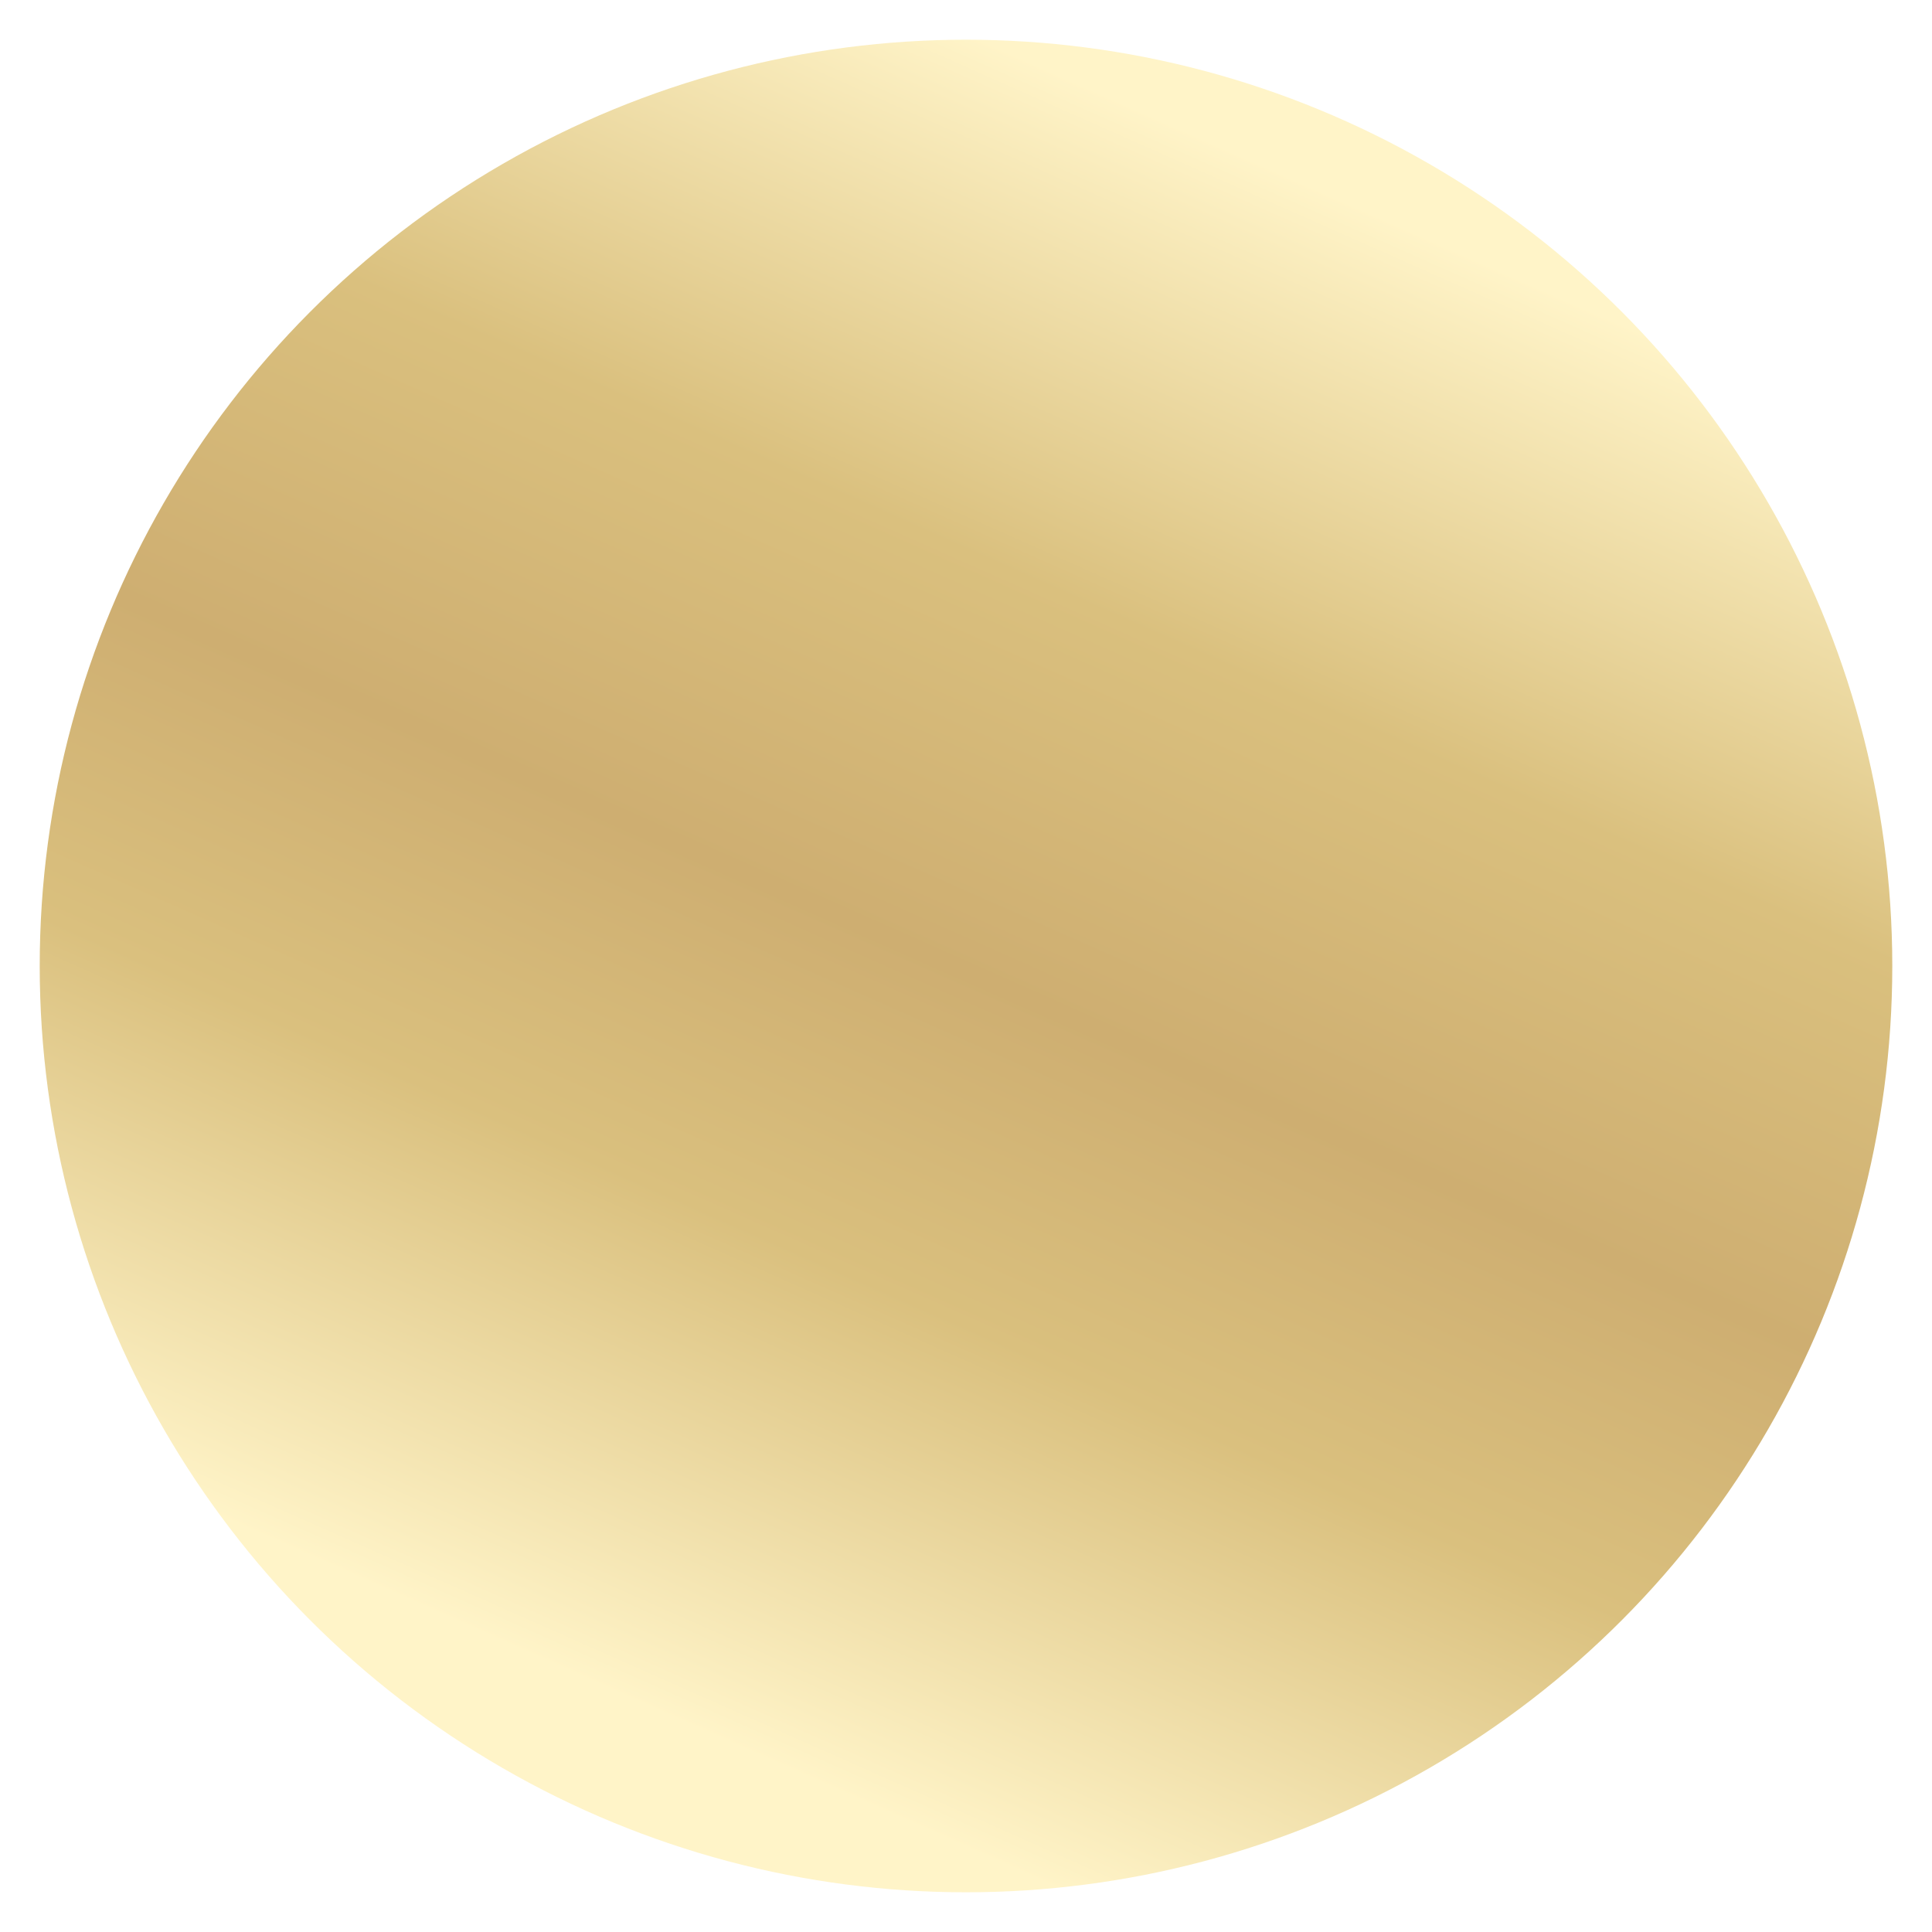<?xml version="1.0" encoding="UTF-8"?> <svg xmlns="http://www.w3.org/2000/svg" width="973" height="973" viewBox="0 0 973 973" fill="none"> <g filter="url(#filter0_d_381_2)"> <circle cx="481.5" cy="486.5" r="466.5" fill="url(#paint0_linear_381_2)"></circle> </g> <defs> <filter id="filter0_d_381_2" x="0" y="0" width="973" height="973" filterUnits="userSpaceOnUse" color-interpolation-filters="sRGB"> <feFlood flood-opacity="0" result="BackgroundImageFix"></feFlood> <feColorMatrix in="SourceAlpha" type="matrix" values="0 0 0 0 0 0 0 0 0 0 0 0 0 0 0 0 0 0 127 0" result="hardAlpha"></feColorMatrix> <feOffset dx="5"></feOffset> <feGaussianBlur stdDeviation="10"></feGaussianBlur> <feComposite in2="hardAlpha" operator="out"></feComposite> <feColorMatrix type="matrix" values="0 0 0 0 0 0 0 0 0 0 0 0 0 0 0 0 0 0 0.05 0"></feColorMatrix> <feBlend mode="normal" in2="BackgroundImageFix" result="effect1_dropShadow_381_2"></feBlend> <feBlend mode="normal" in="SourceGraphic" in2="effect1_dropShadow_381_2" result="shape"></feBlend> </filter> <linearGradient id="paint0_linear_381_2" x1="665" y1="54" x2="281.5" y2="918" gradientUnits="userSpaceOnUse"> <stop offset="0.042" stop-color="#FFF4C8"></stop> <stop offset="0.295" stop-color="#DAC07E"></stop> <stop offset="0.5" stop-color="#CEAE71"></stop> <stop offset="0.672" stop-color="#DAC07E"></stop> <stop offset="0.927" stop-color="#FFF4C8"></stop> </linearGradient> </defs> </svg> 